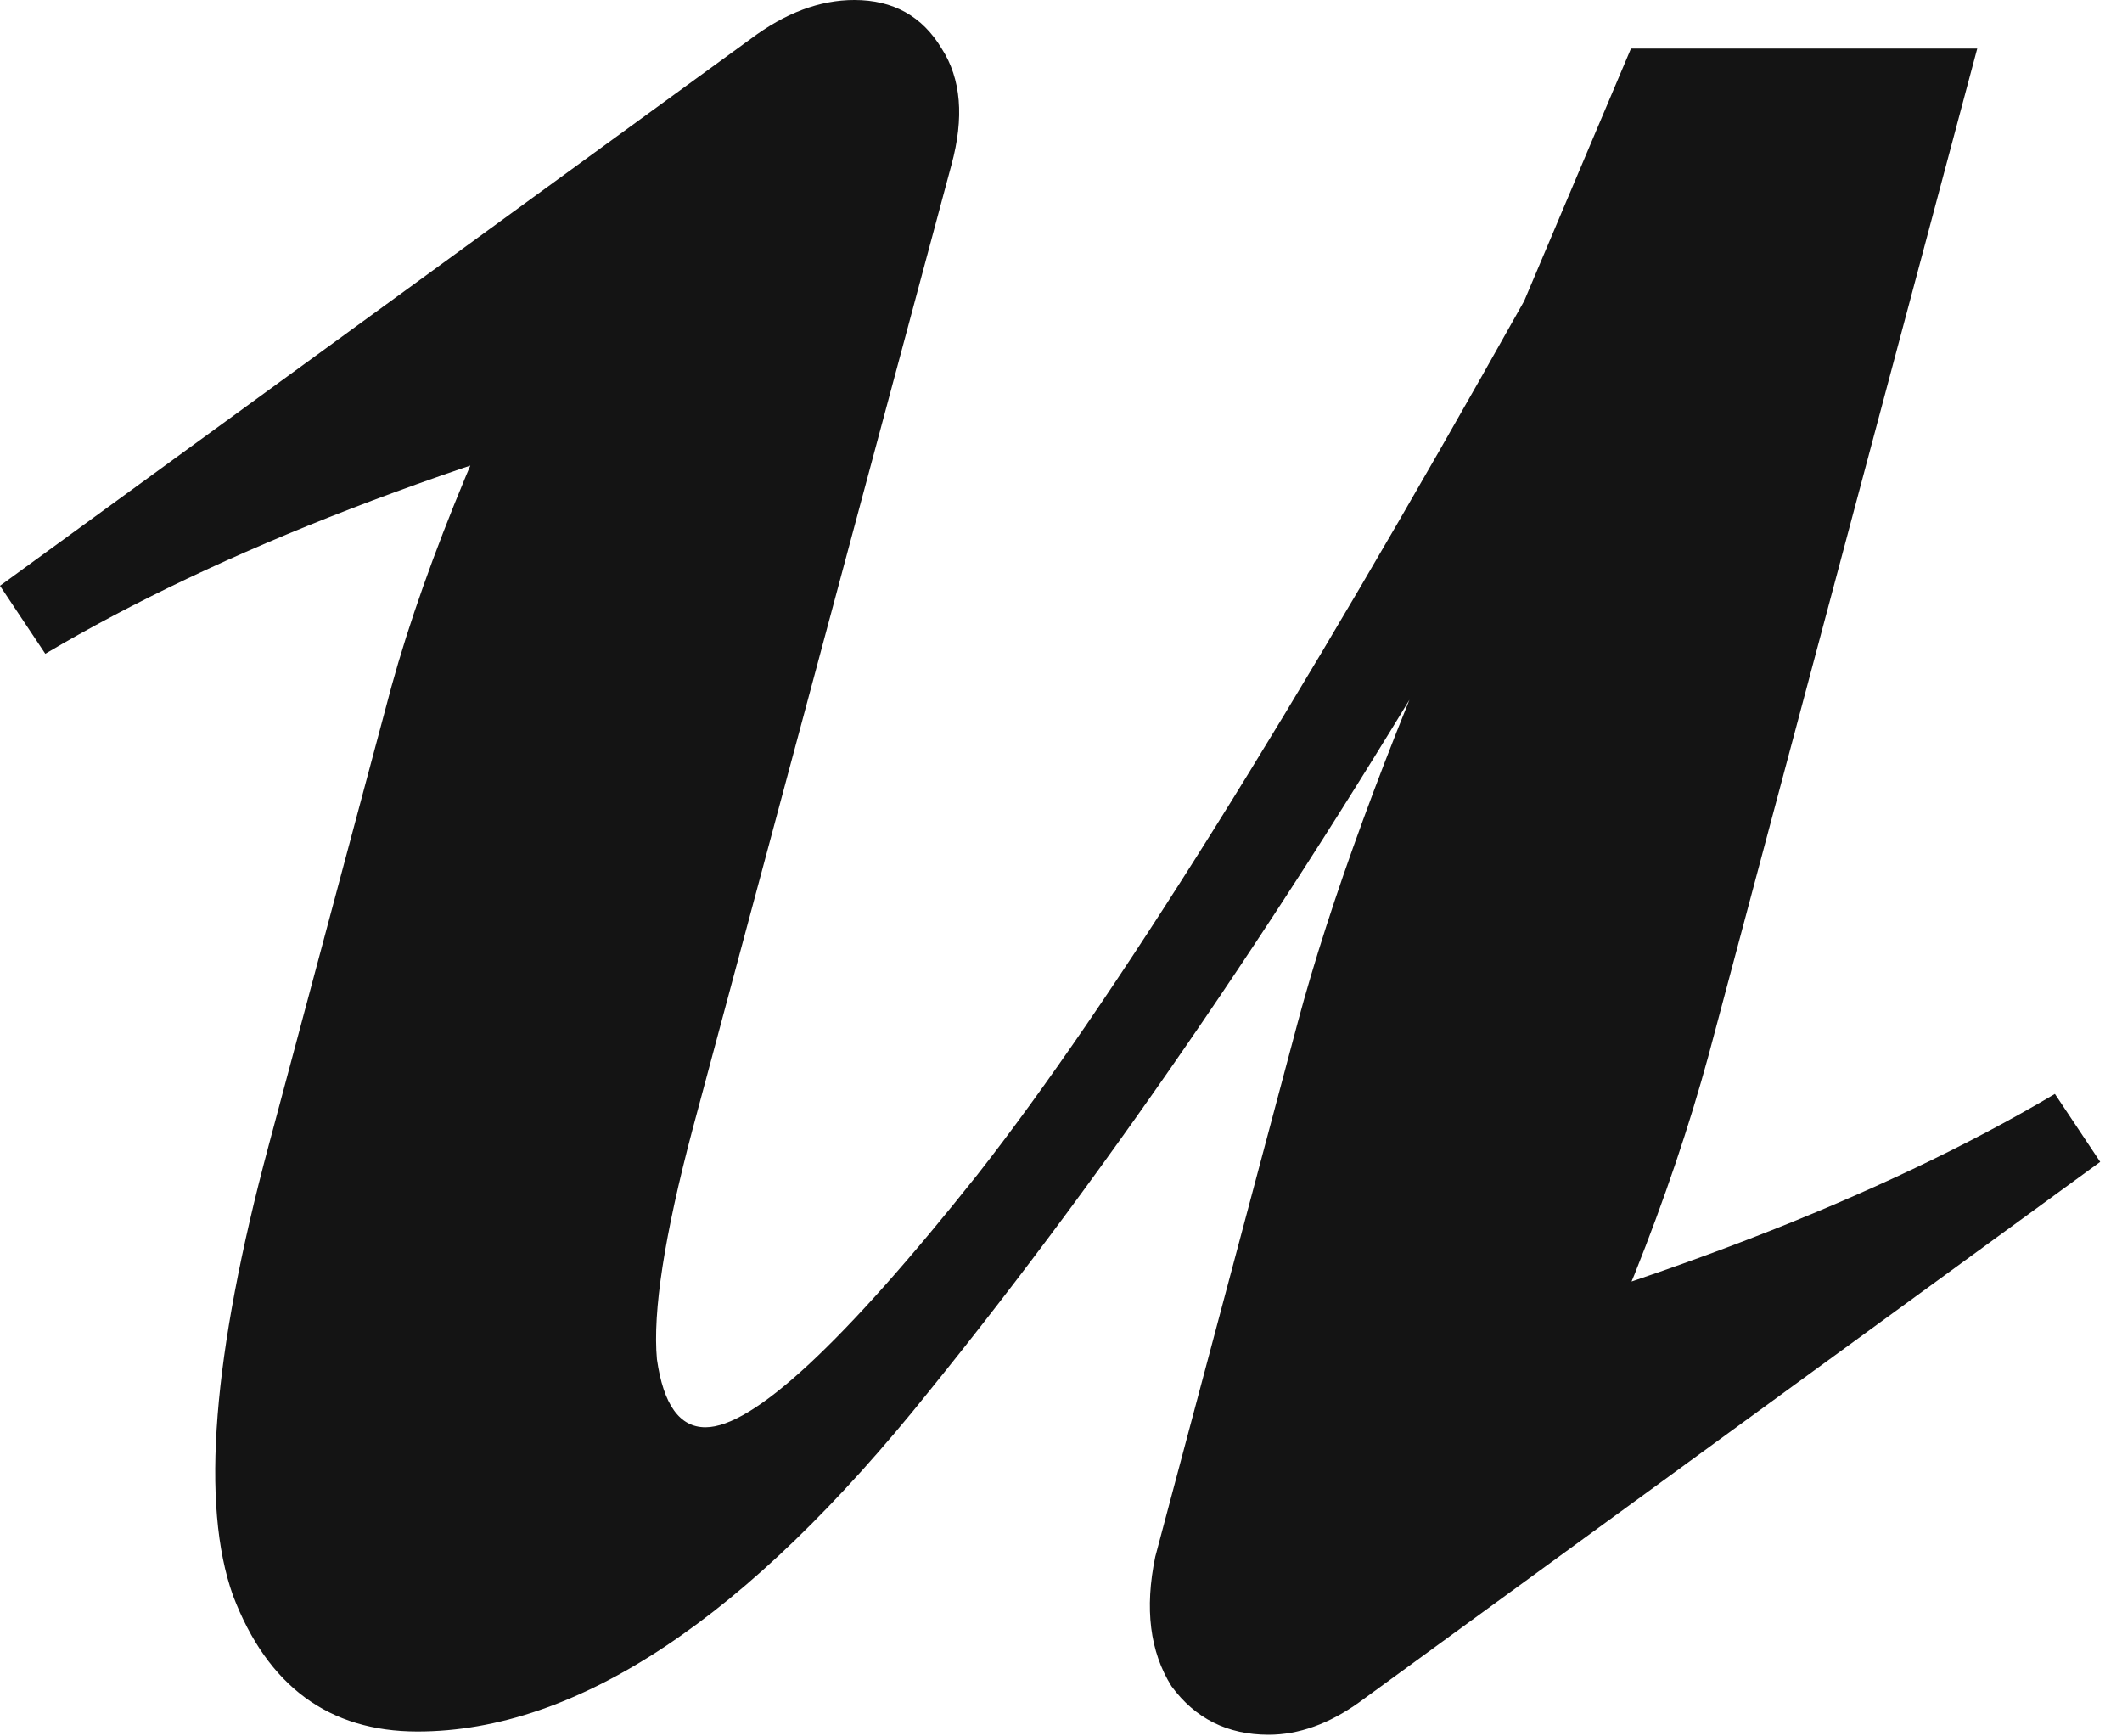 <?xml version="1.0" encoding="utf-8"?>
<svg xmlns="http://www.w3.org/2000/svg" fill="none" height="100%" overflow="visible" preserveAspectRatio="none" style="display: block;" viewBox="0 0 55 45" width="100%">
<path d="M10.82 44.873C8.527 44.873 6.934 43.699 6.039 41.35C5.2 39.002 5.508 35.116 6.962 29.692L10.149 17.782C10.596 16.16 11.239 14.343 12.078 12.33C12.917 10.317 13.727 8.695 14.51 7.465L19.207 9.981C11.714 11.938 5.703 14.259 1.174 16.943L0 15.181L19.459 1.006C20.354 0.335 21.248 0 22.143 0C23.149 0 23.904 0.419 24.407 1.258C24.911 2.041 24.995 3.047 24.659 4.278L17.949 29.272C17.222 32.012 16.915 33.997 17.027 35.227C17.194 36.402 17.614 36.989 18.285 36.989C19.515 36.989 21.863 34.808 25.33 30.447C28.797 26.029 33.522 18.48 39.505 7.8L42.273 1.258H51.248L44.286 27.343C43.783 29.188 43.14 31.09 42.357 33.047C41.574 34.948 40.763 36.569 39.924 37.911L35.227 35.311C42.72 33.354 48.731 31.034 53.261 28.35L54.435 30.111L35.227 44.118C34.445 44.677 33.662 44.957 32.879 44.957C31.817 44.957 30.978 44.538 30.363 43.699C29.803 42.804 29.664 41.686 29.943 40.344L33.634 26.504C34.472 23.373 35.898 19.487 37.911 14.846L38.247 15.265C33.55 23.261 28.825 30.195 24.072 36.066C19.375 41.937 14.958 44.873 10.82 44.873Z" fill="#141414" id="Vector"/>
</svg>